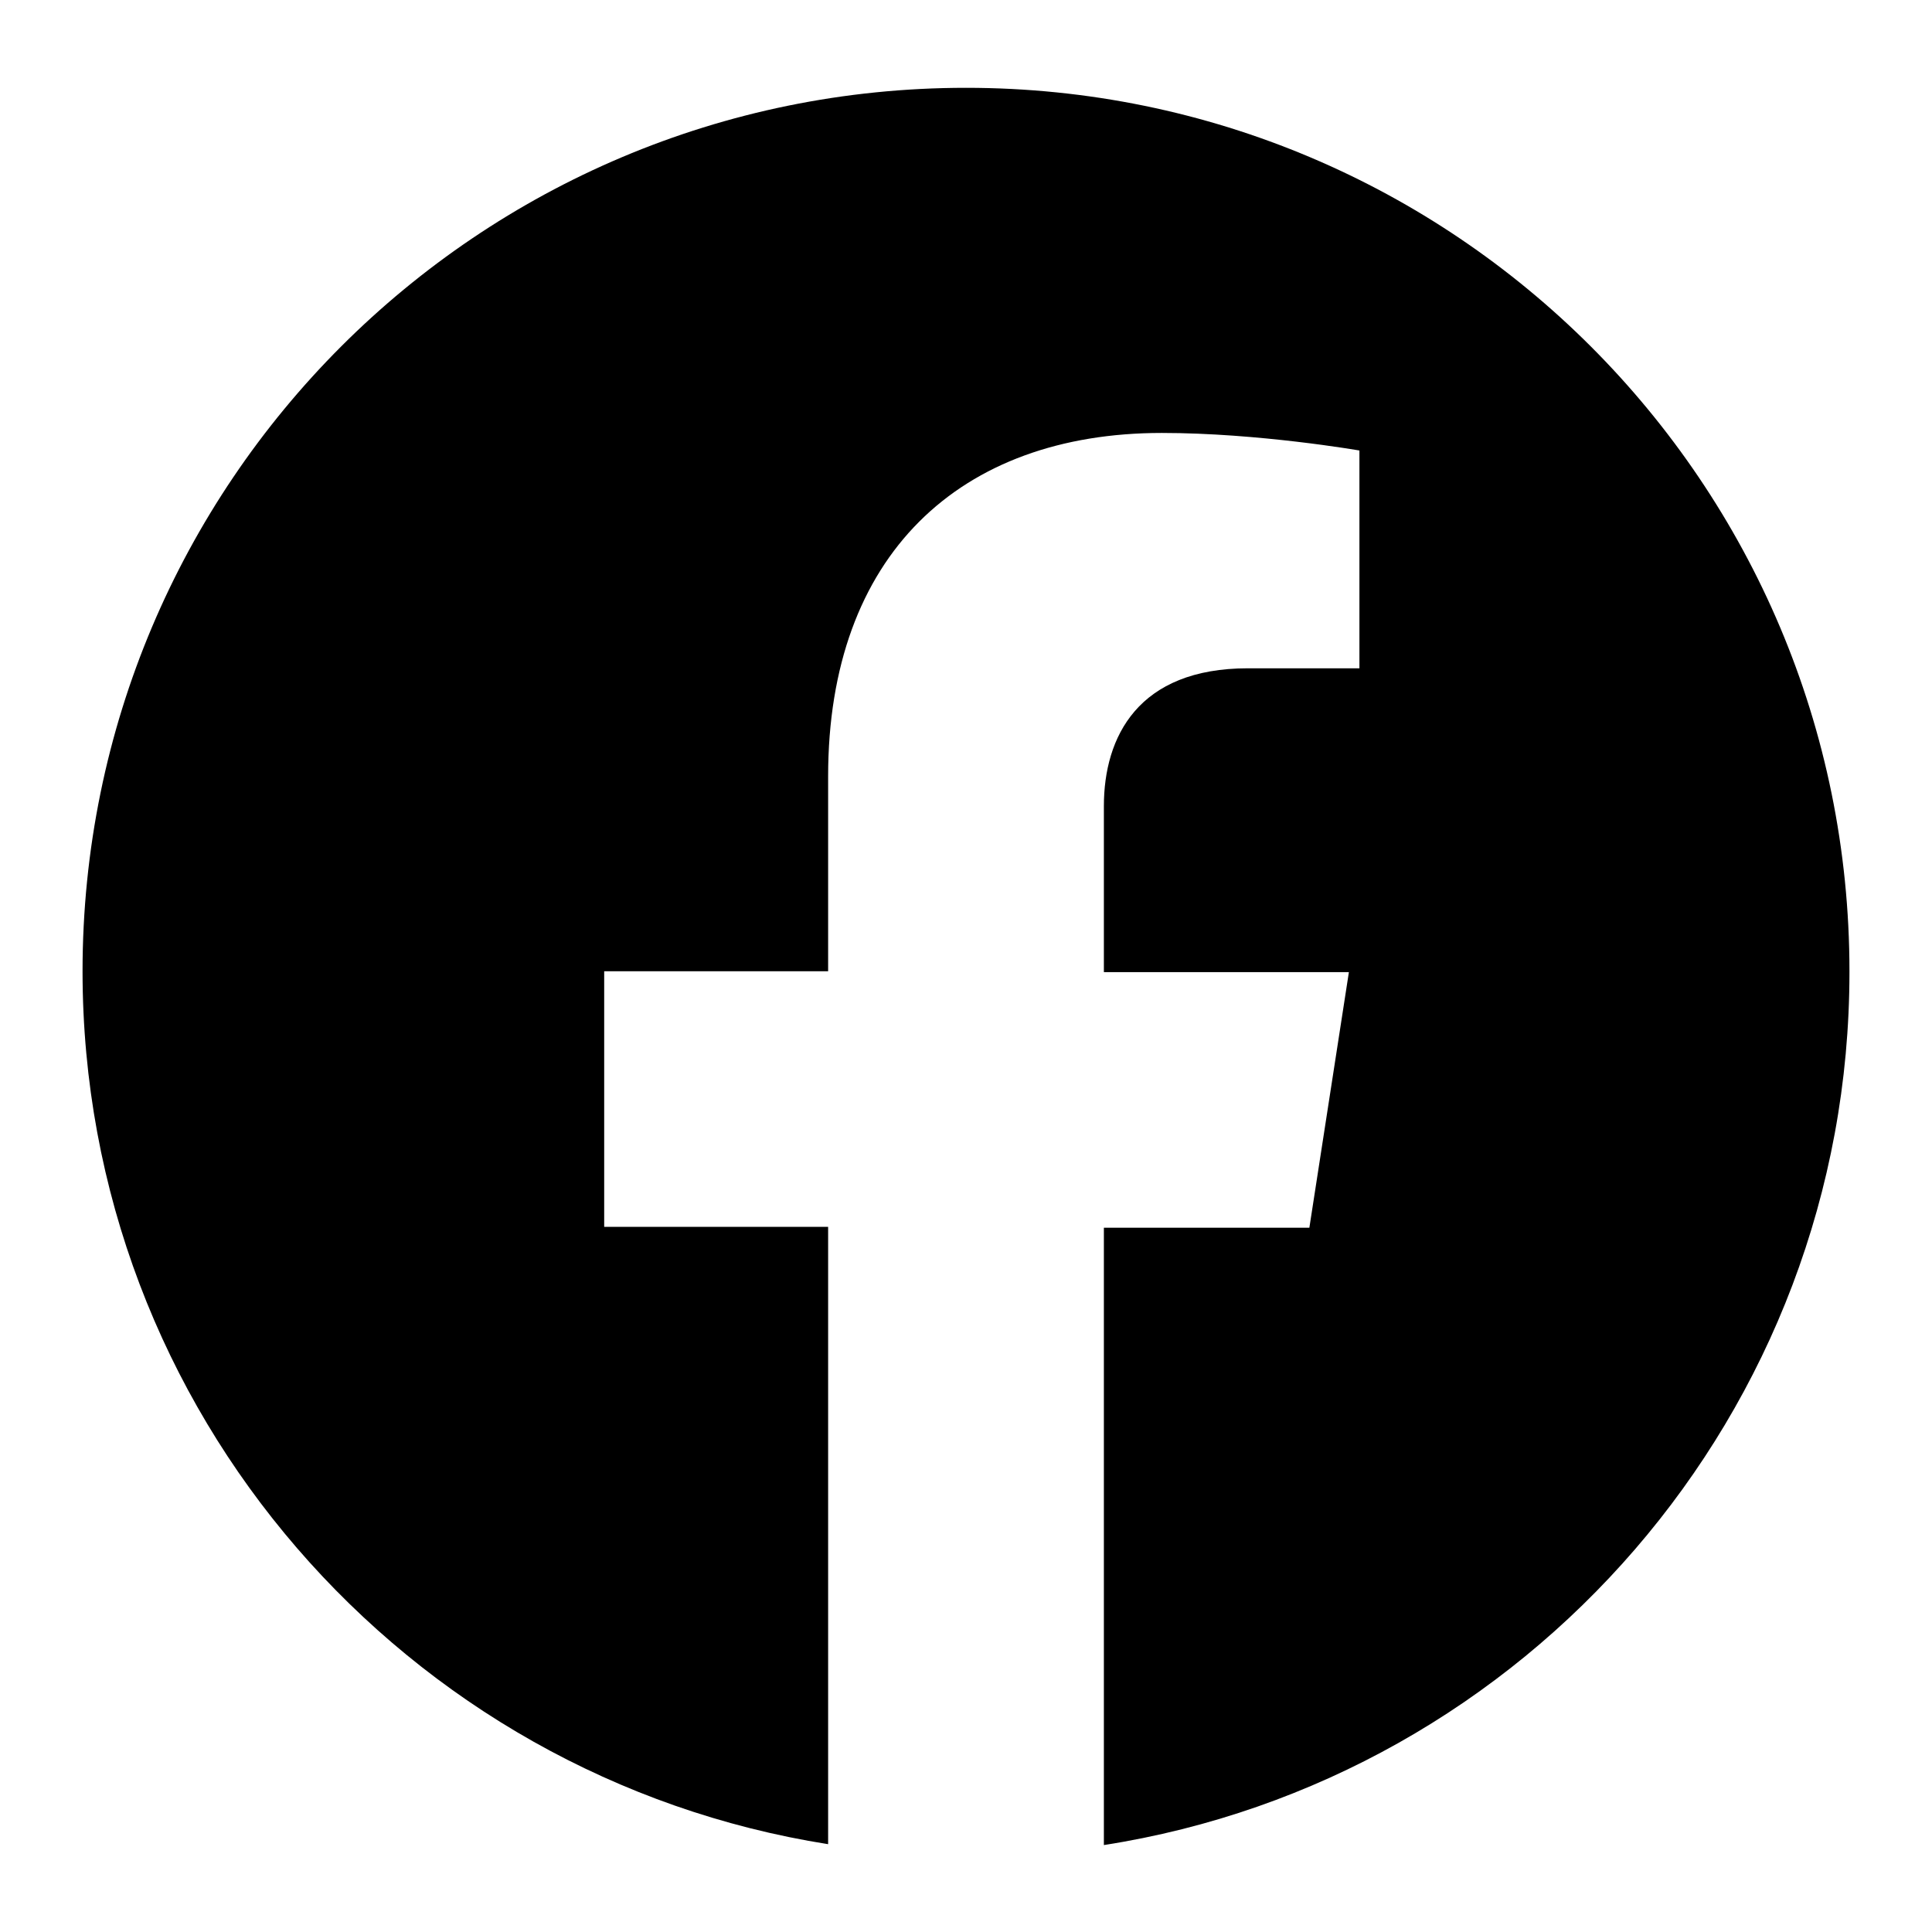 <?xml version="1.0" encoding="UTF-8"?>
<svg xmlns="http://www.w3.org/2000/svg" viewBox="0 0 22 22">
  <defs>
    <style>
      .cls-1 {
        fill: #000;
        stroke-width: 0px;
      }
    </style>
  </defs>
  <path class="cls-1" d="M21.06,11.06c0-5.56-4.5-10.06-10.06-10.06S.94,5.5.94,11.06c0,5.02,3.68,9.18,8.49,9.94v-7.03h-2.55v-2.91h2.55v-2.22c0-2.52,1.5-3.91,3.8-3.91,1.1,0,2.25.2,2.25.2v2.48h-1.27c-1.25,0-1.64.78-1.64,1.57v1.89h2.79l-.45,2.91h-2.34v7.03c4.81-.75,8.49-4.92,8.49-9.94Z"/>
</svg>
